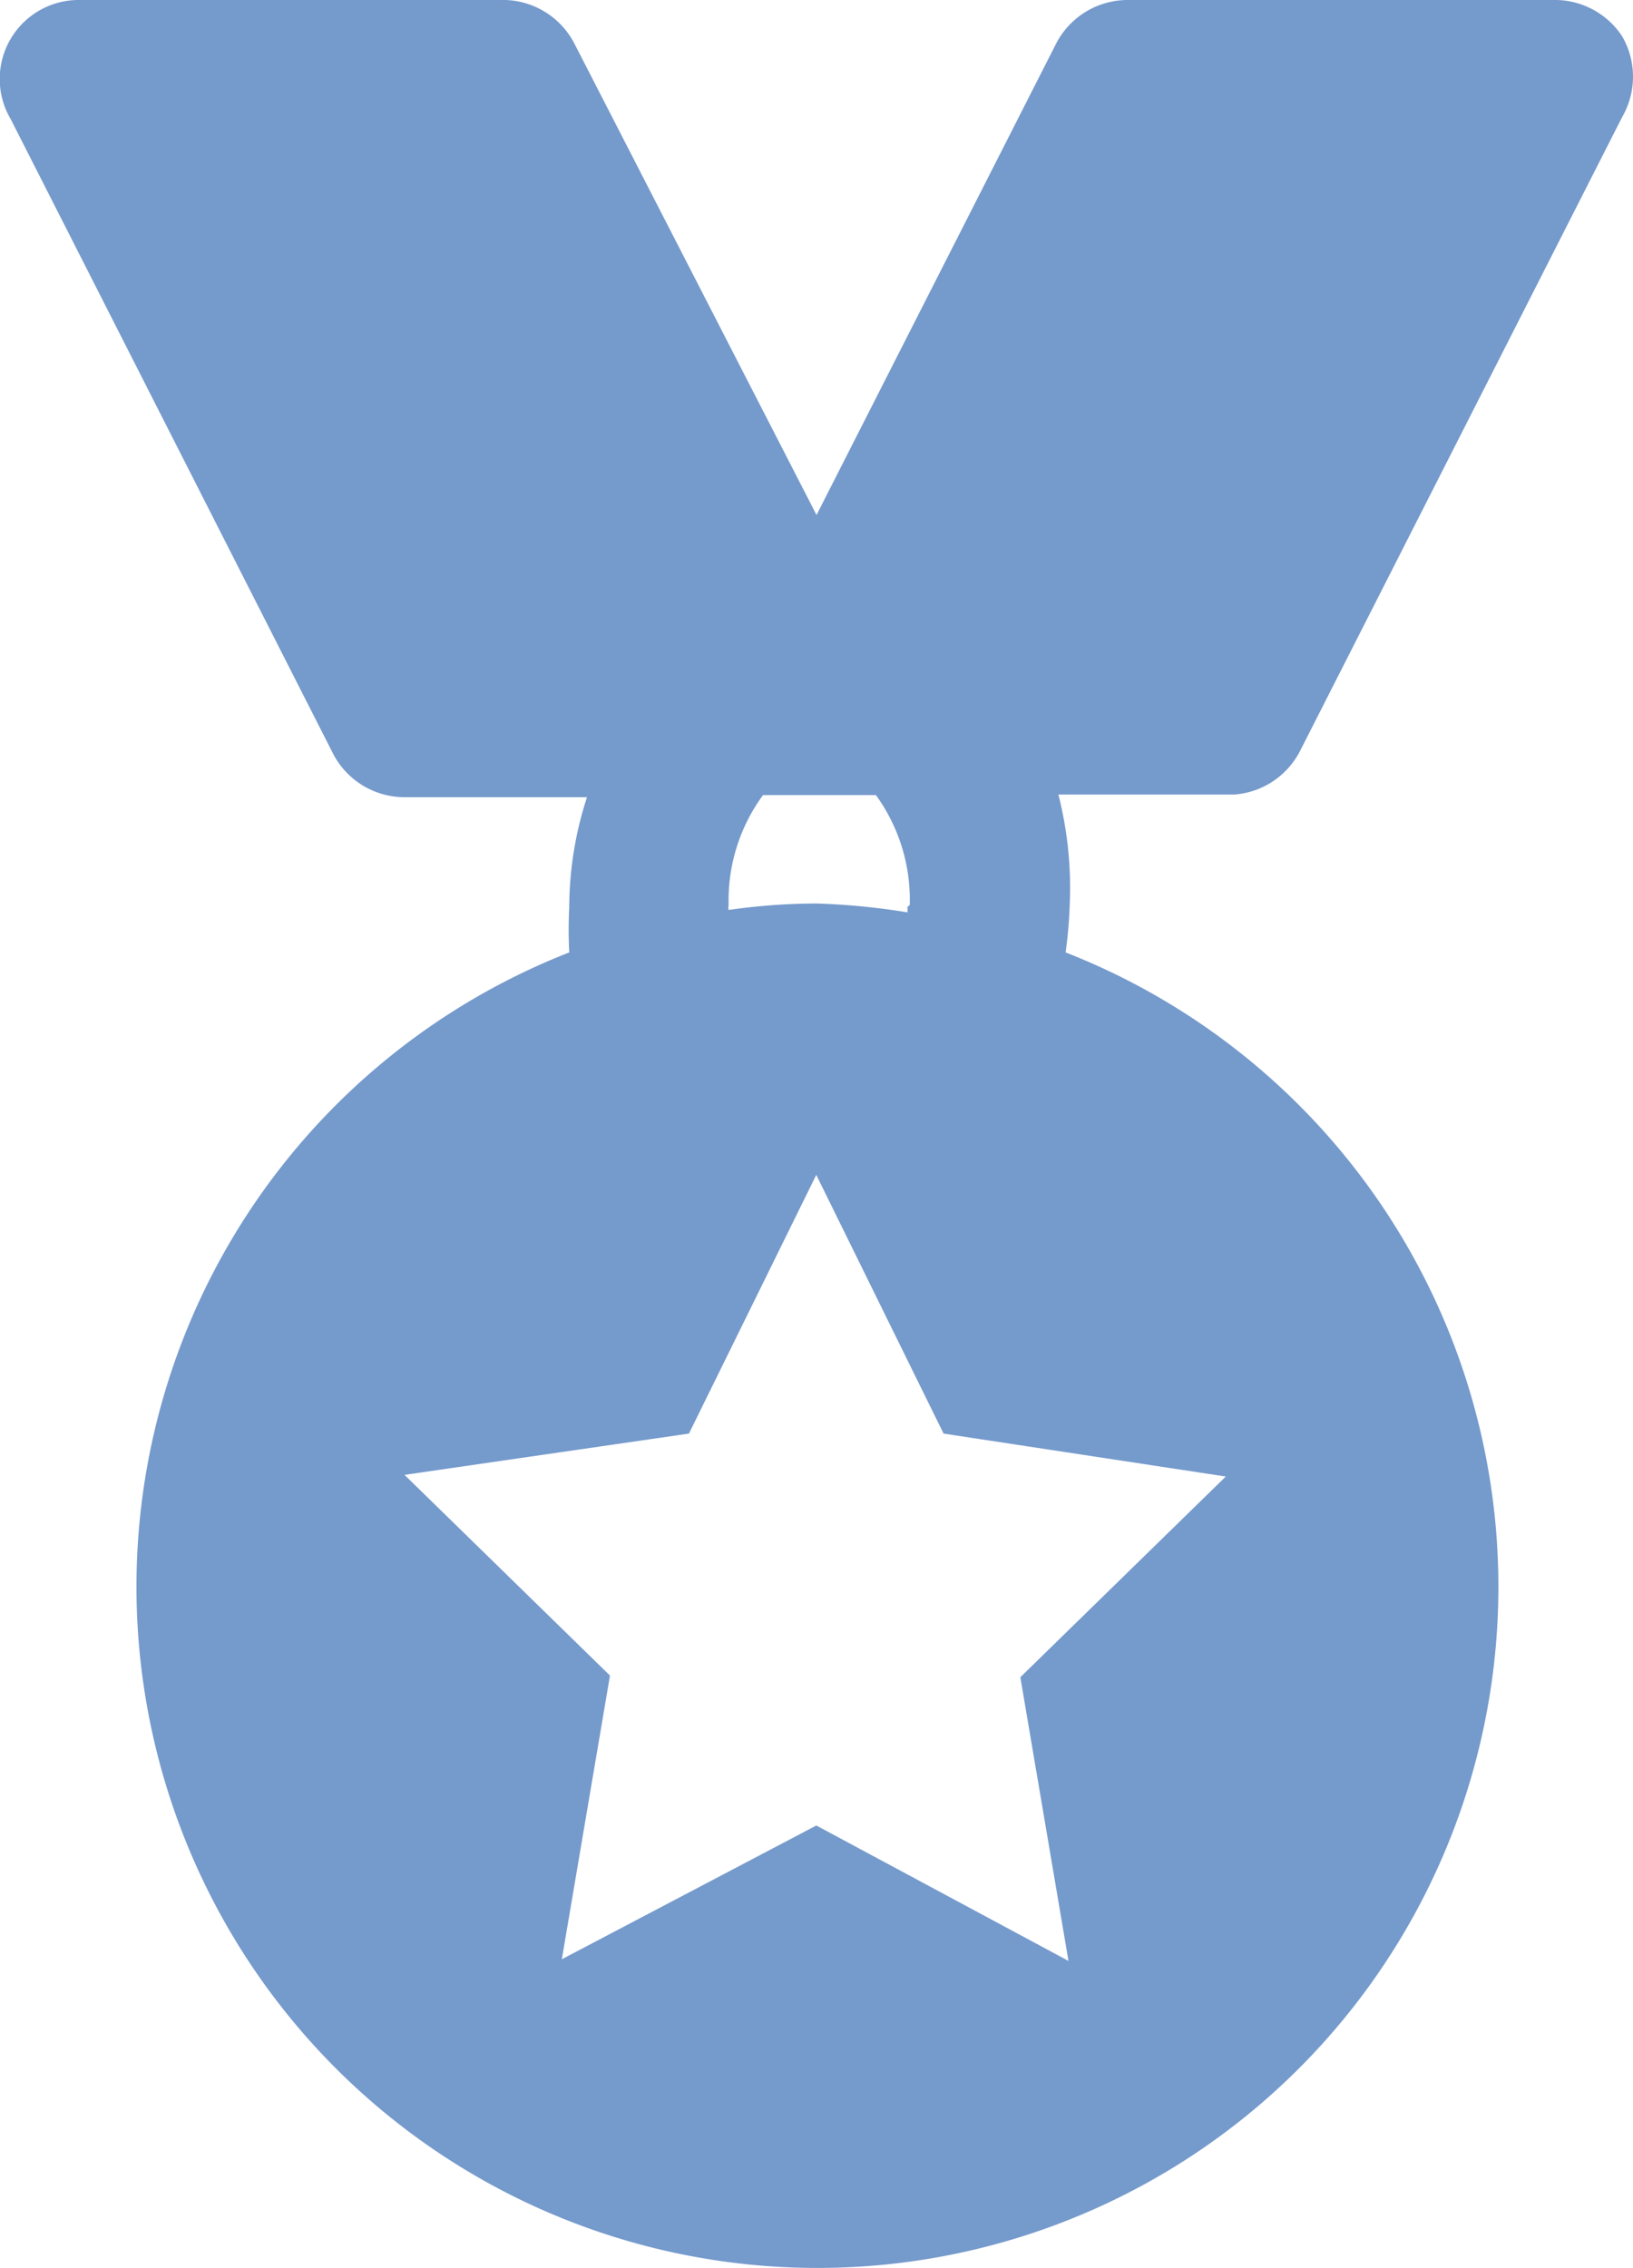 <?xml version="1.0" encoding="UTF-8"?>
<svg xmlns="http://www.w3.org/2000/svg" id="Group_59202" data-name="Group 59202" width="23.741" height="32.961" viewBox="0 0 23.741 32.961">
  <g id="medals_4" data-name="medals 4">
    <path id="Path_68721" data-name="Path 68721" d="M24.765,12.917,29.45,3.7a1.171,1.171,0,0,0,0-1.171A1.171,1.171,0,0,0,28.443,2H22.258a1.171,1.171,0,0,0-1.043.644L17.737,9.485,14.222,2.644A1.171,1.171,0,0,0,13.215,2H7.03A1.148,1.148,0,0,0,6.023,3.734l4.685,9.219a1.171,1.171,0,0,0,1.043.633H14.4a5.177,5.177,0,0,0-.258,1.6,6.2,6.2,0,0,0,0,.656,9.9,9.9,0,1,0,7.216,0,6.374,6.374,0,0,0,.059-.679,5.482,5.482,0,0,0-.164-1.616h2.565A1.171,1.171,0,0,0,24.765,12.917ZM23.687,23.459,20.7,26.376l.7,4.123-3.666-1.968-3.7,1.944.7-4.123-2.987-2.917,4.135-.6,1.851-3.76,1.851,3.76ZM19.06,15.178v.082a10.121,10.121,0,0,0-1.324-.129,9.1,9.1,0,0,0-1.277.094.152.152,0,0,1,0-.07,2.589,2.589,0,0,1,.5-1.6H18.6a2.589,2.589,0,0,1,.492,1.6Z" transform="translate(-5.866 -2)" fill="#759acc"></path>
  </g>
</svg>
